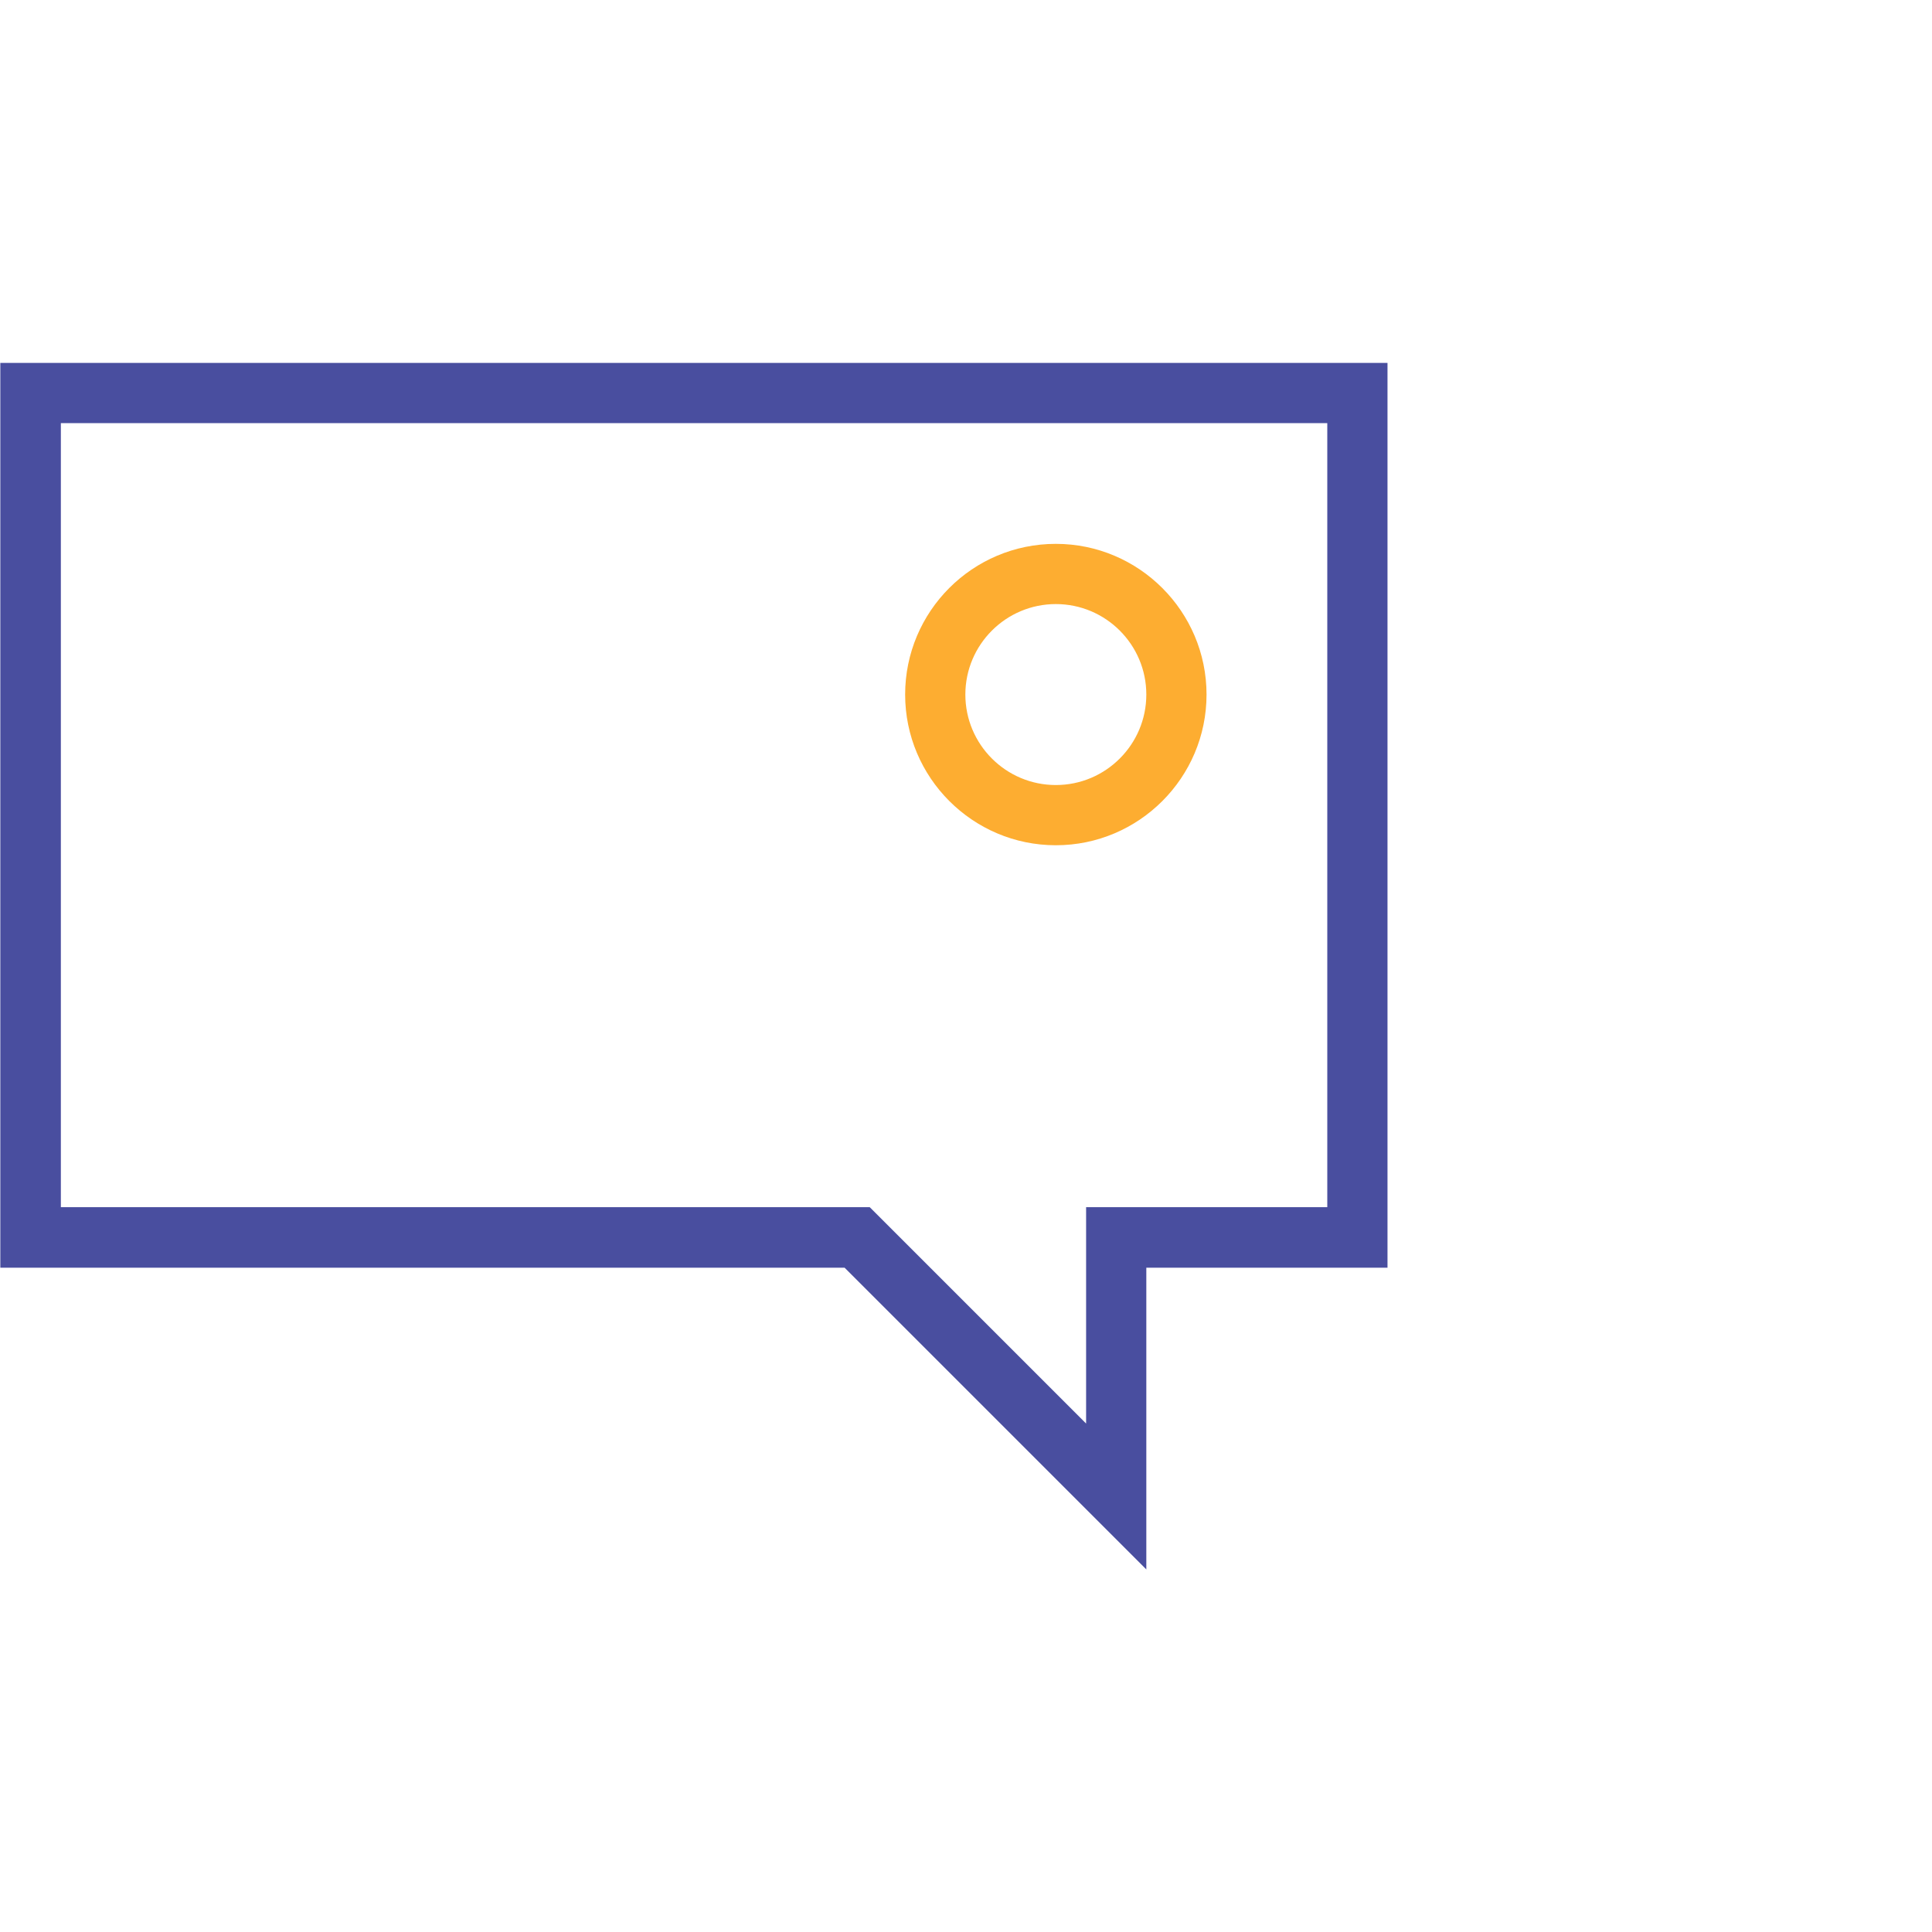 <?xml version="1.0" encoding="UTF-8"?>
<svg xmlns="http://www.w3.org/2000/svg" id="Warstwa_1" viewBox="0 0 60 60">
  <defs>
    <style>.cls-1{fill:#fdad31;}.cls-2{fill:#494e9f;}</style>
  </defs>
  <path class="cls-1" d="M32.79,18.76c1.55,0,2.81,1.26,2.81,2.81s-1.26,2.81-2.81,2.81-2.81-1.26-2.81-2.81,1.26-2.81,2.81-2.81m0-1.87c-2.59,0-4.68,2.1-4.68,4.68s2.1,4.68,4.68,4.68,4.68-2.1,4.68-4.68-2.1-4.68-4.68-4.68h0Z"></path>
  <path class="cls-2" d="M41.22,13.14v24.35h-7.49v6.72l-6.17-6.17-.55-.55H1.89V13.14H41.22m1.87-1.87H.01v28.1H26.23l9.37,9.37v-9.37h7.49V11.27h0Z"></path>
</svg>
